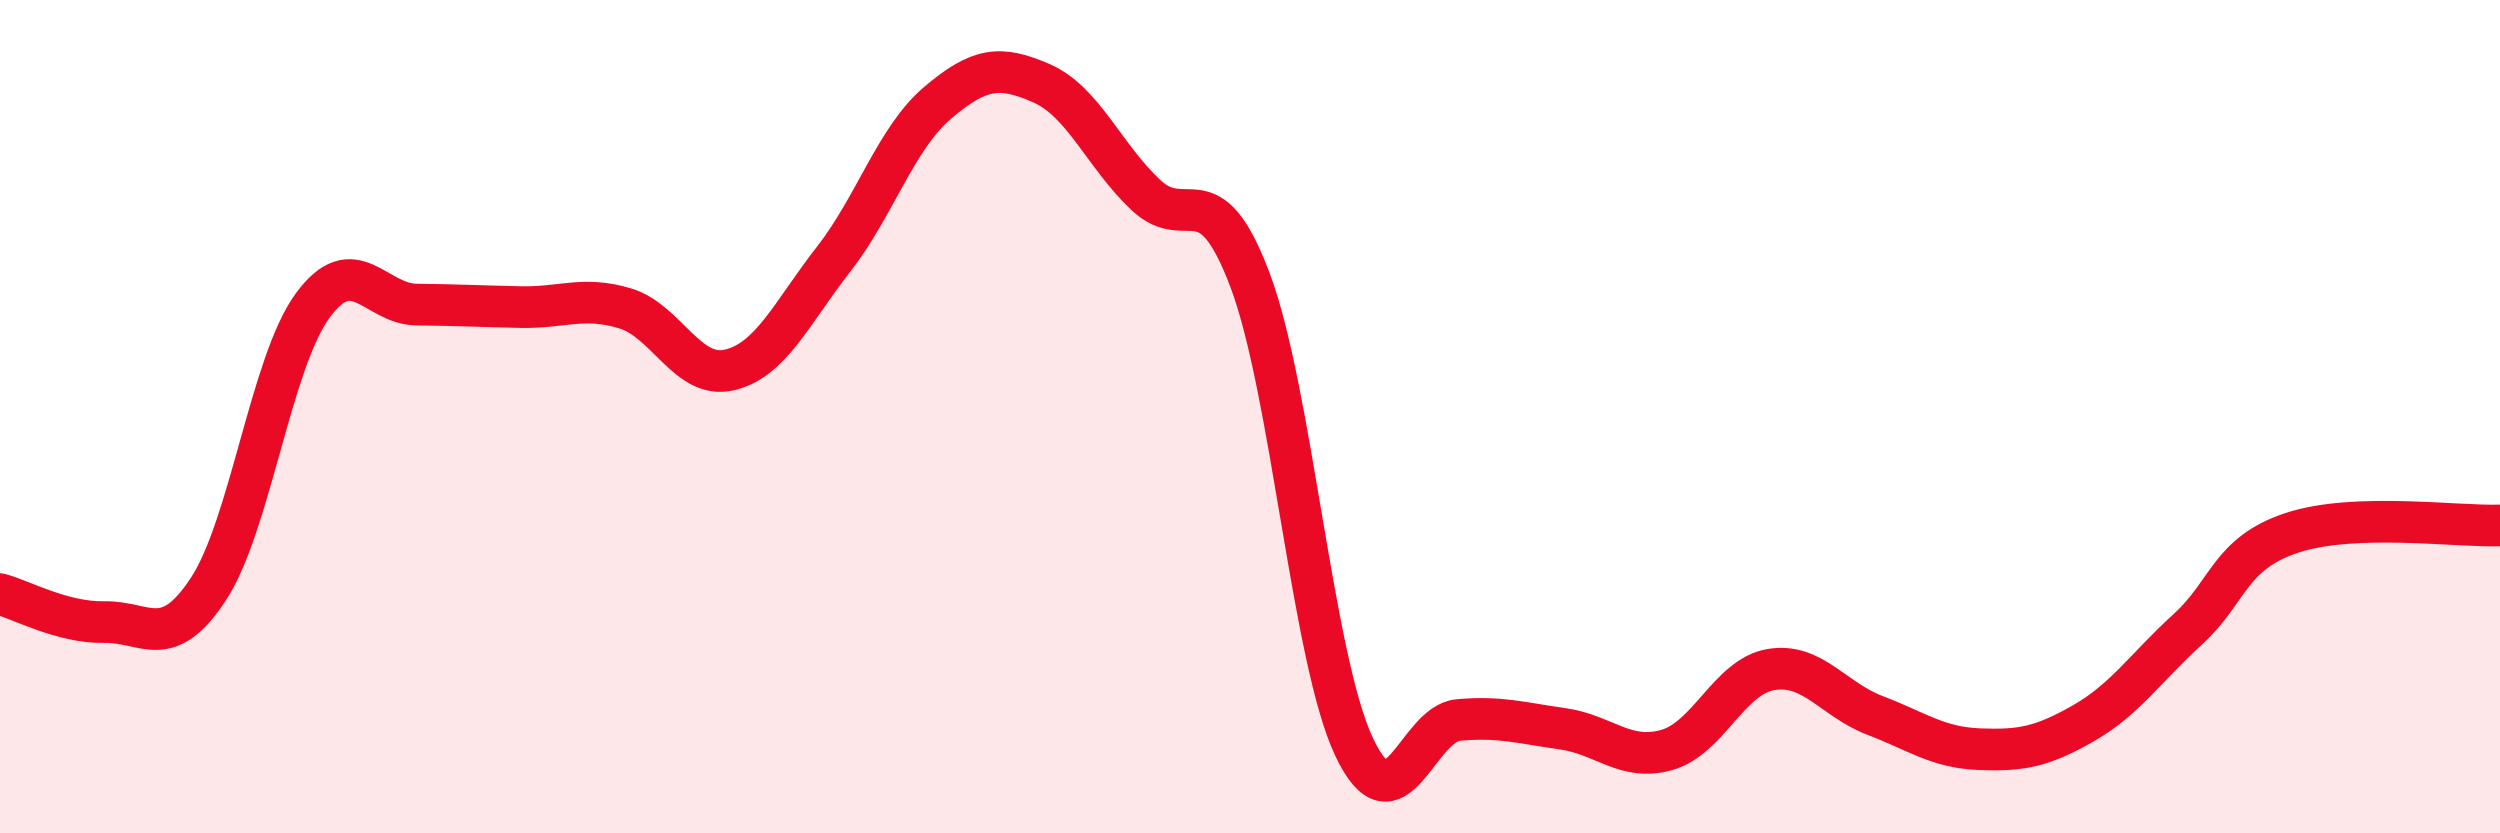 
    <svg width="60" height="20" viewBox="0 0 60 20" xmlns="http://www.w3.org/2000/svg">
      <path
        d="M 0,14.26 C 0.5,14.39 1.5,14.95 2.5,14.93 C 3.5,14.91 4,15.66 5,14.14 C 6,12.62 6.5,8.71 7.5,7.34 C 8.5,5.97 9,7.3 10,7.31 C 11,7.32 11.5,7.35 12.5,7.37 C 13.5,7.39 14,7.1 15,7.4 C 16,7.7 16.5,9.11 17.5,8.88 C 18.5,8.65 19,7.51 20,6.23 C 21,4.95 21.5,3.32 22.5,2.47 C 23.5,1.62 24,1.56 25,2 C 26,2.44 26.5,3.74 27.5,4.68 C 28.5,5.62 29,4.07 30,6.72 C 31,9.37 31.5,15.82 32.5,17.93 C 33.5,20.04 34,17.37 35,17.28 C 36,17.19 36.5,17.35 37.5,17.49 C 38.5,17.63 39,18.28 40,18 C 41,17.72 41.5,16.24 42.5,16.07 C 43.5,15.9 44,16.79 45,17.17 C 46,17.55 46.5,17.94 47.5,17.98 C 48.5,18.02 49,17.93 50,17.36 C 51,16.79 51.5,16.02 52.5,15.11 C 53.5,14.2 53.5,13.29 55,12.79 C 56.5,12.29 59,12.65 60,12.61L60 20L0 20Z"
        fill="#EB0A25"
        opacity="0.1"
        stroke-linecap="round"
        stroke-linejoin="round"
      />
      <path
        d="M 0,14.26 C 0.5,14.39 1.5,14.95 2.5,14.93 C 3.5,14.91 4,15.66 5,14.14 C 6,12.62 6.5,8.71 7.5,7.34 C 8.5,5.97 9,7.3 10,7.31 C 11,7.32 11.5,7.35 12.5,7.37 C 13.5,7.39 14,7.1 15,7.4 C 16,7.7 16.5,9.11 17.5,8.88 C 18.5,8.65 19,7.51 20,6.23 C 21,4.95 21.5,3.32 22.5,2.47 C 23.5,1.62 24,1.56 25,2 C 26,2.44 26.5,3.74 27.5,4.68 C 28.5,5.62 29,4.07 30,6.72 C 31,9.37 31.5,15.82 32.5,17.93 C 33.5,20.04 34,17.37 35,17.28 C 36,17.19 36.5,17.35 37.5,17.49 C 38.5,17.63 39,18.28 40,18 C 41,17.72 41.5,16.24 42.5,16.07 C 43.5,15.9 44,16.79 45,17.17 C 46,17.55 46.5,17.94 47.5,17.98 C 48.5,18.02 49,17.93 50,17.36 C 51,16.79 51.5,16.02 52.5,15.11 C 53.5,14.2 53.5,13.29 55,12.79 C 56.5,12.29 59,12.65 60,12.61"
        stroke="#EB0A25"
        stroke-width="1"
        fill="none"
        stroke-linecap="round"
        stroke-linejoin="round"
      />
    </svg>
  